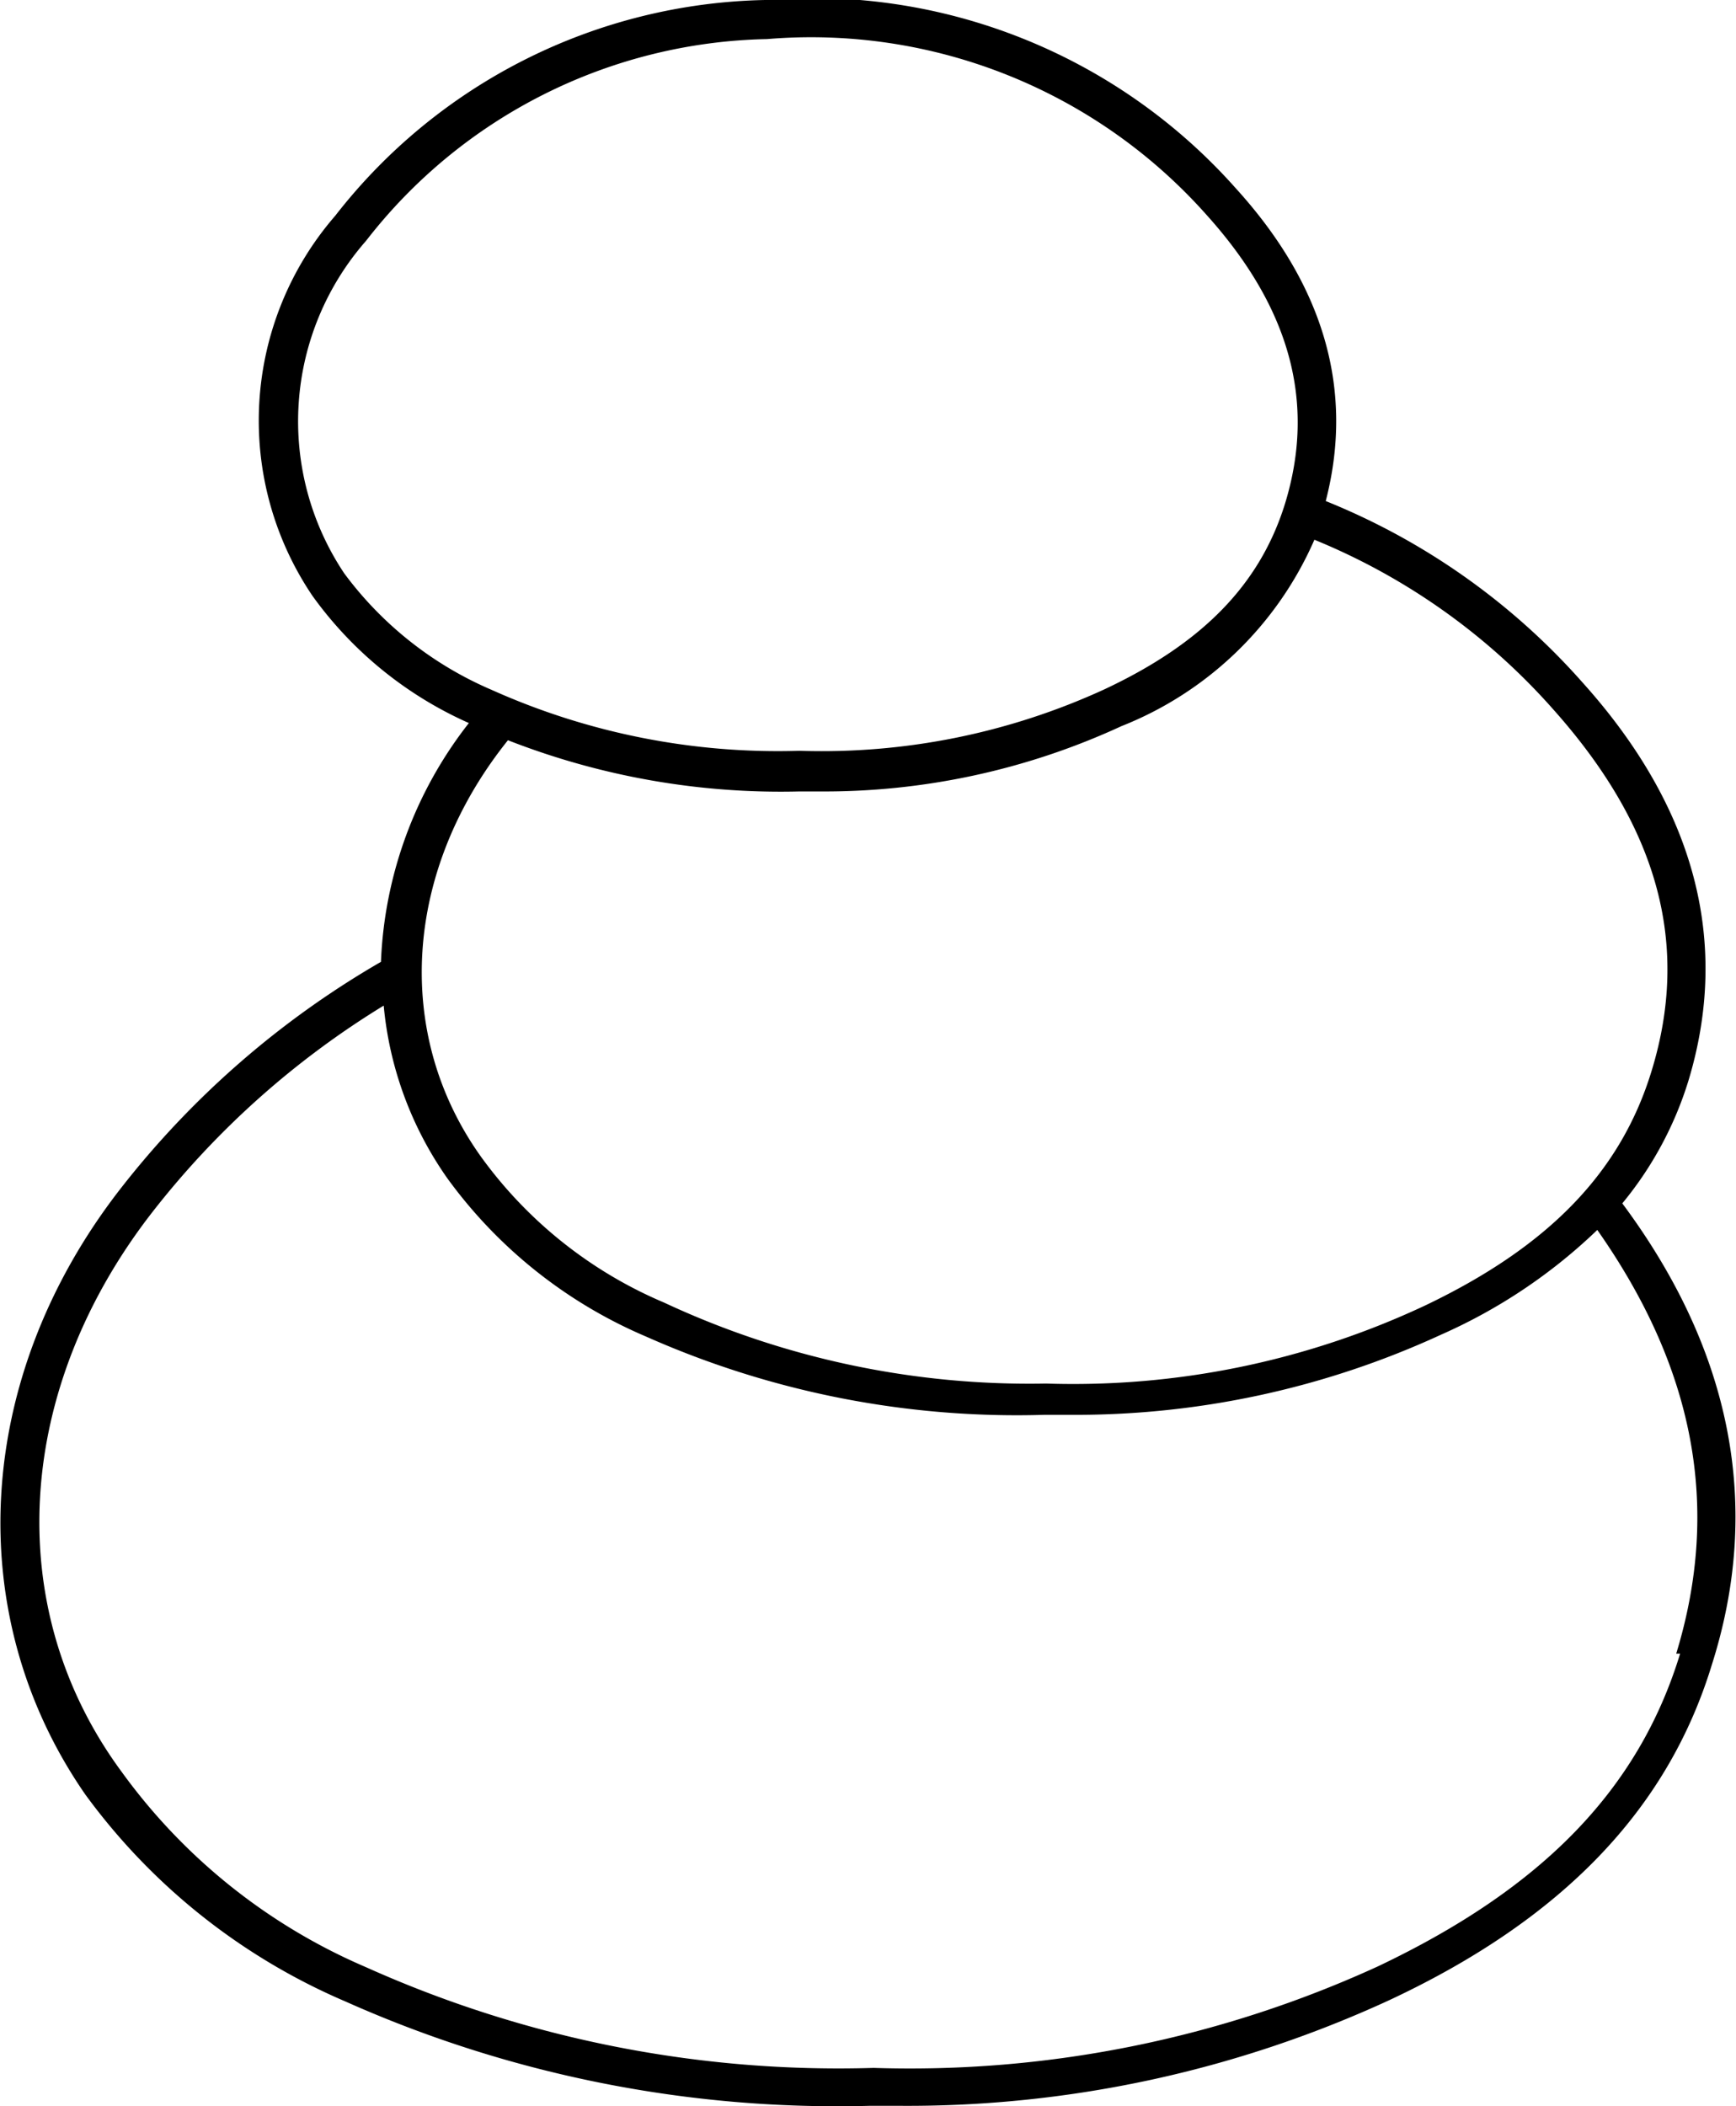 <svg xmlns="http://www.w3.org/2000/svg" viewBox="0 0 44.43 53.89"><title>Element 9</title><g id="Ebene_2" data-name="Ebene 2"><g id="Ebene_1-2" data-name="Ebene 1"><path id="Wellness" d="M41.52,30.79a9.15,9.15,0,0,0,1.69-3.13c1.08-3.56.17-7-2.71-10.2a17.49,17.49,0,0,0-6.57-4.64c.72-2.78,0-5.47-2.3-8A14.49,14.49,0,0,0,19.58,0a14.29,14.29,0,0,0-11,5.52A8,8,0,0,0,8,15.25a9.85,9.85,0,0,0,4,3.25,10.58,10.58,0,0,0-2.25,6.11,23.09,23.09,0,0,0-6.67,5.81C-.67,35.24-1,41.32,2.18,45.91a16.05,16.05,0,0,0,6.66,5.3,30.86,30.86,0,0,0,13.42,2.67H23a29.46,29.46,0,0,0,12.55-2.7c4.43-2.07,7.13-4.88,8.26-8.58C45.11,38.52,44.31,34.54,41.52,30.79ZM8.81,14.67a7,7,0,0,1,.56-8.51A13.31,13.31,0,0,1,19.63,1,13.54,13.54,0,0,1,30.89,5.51c2.13,2.37,2.79,4.79,2,7.37-.64,2.07-2.11,3.58-4.63,4.76a17.33,17.33,0,0,1-7.8,1.57h0a17.89,17.89,0,0,1-7.88-1.56A9.19,9.19,0,0,1,8.81,14.67ZM13,18.94l0,0a19.16,19.16,0,0,0,7.47,1.31h.47a18.14,18.14,0,0,0,7.76-1.67,9,9,0,0,0,4.94-4.77,16.47,16.47,0,0,1,6.13,4.36c2.67,3,3.49,6,2.5,9.23-.79,2.59-2.63,4.49-5.79,6a21.2,21.2,0,0,1-9.71,2A22.09,22.09,0,0,1,17,33.33a11.14,11.14,0,0,1-4.68-3.72C10.06,26.46,10.33,22.27,13,18.94Zm30,23.37c-1.06,3.47-3.52,6-7.73,8a28.76,28.76,0,0,1-12.91,2.6,29.52,29.52,0,0,1-13-2.58,15,15,0,0,1-6.25-5C0,41.11.4,35.5,3.91,31a22.14,22.14,0,0,1,5.91-5.27,9.14,9.14,0,0,0,1.63,4.42,12.17,12.17,0,0,0,5.09,4.05,23.36,23.36,0,0,0,10.2,2h.6a22.35,22.35,0,0,0,9.54-2.05,13.82,13.82,0,0,0,4-2.68C43.36,35,44.05,38.55,42.9,42.31Z"/></g></g></svg>